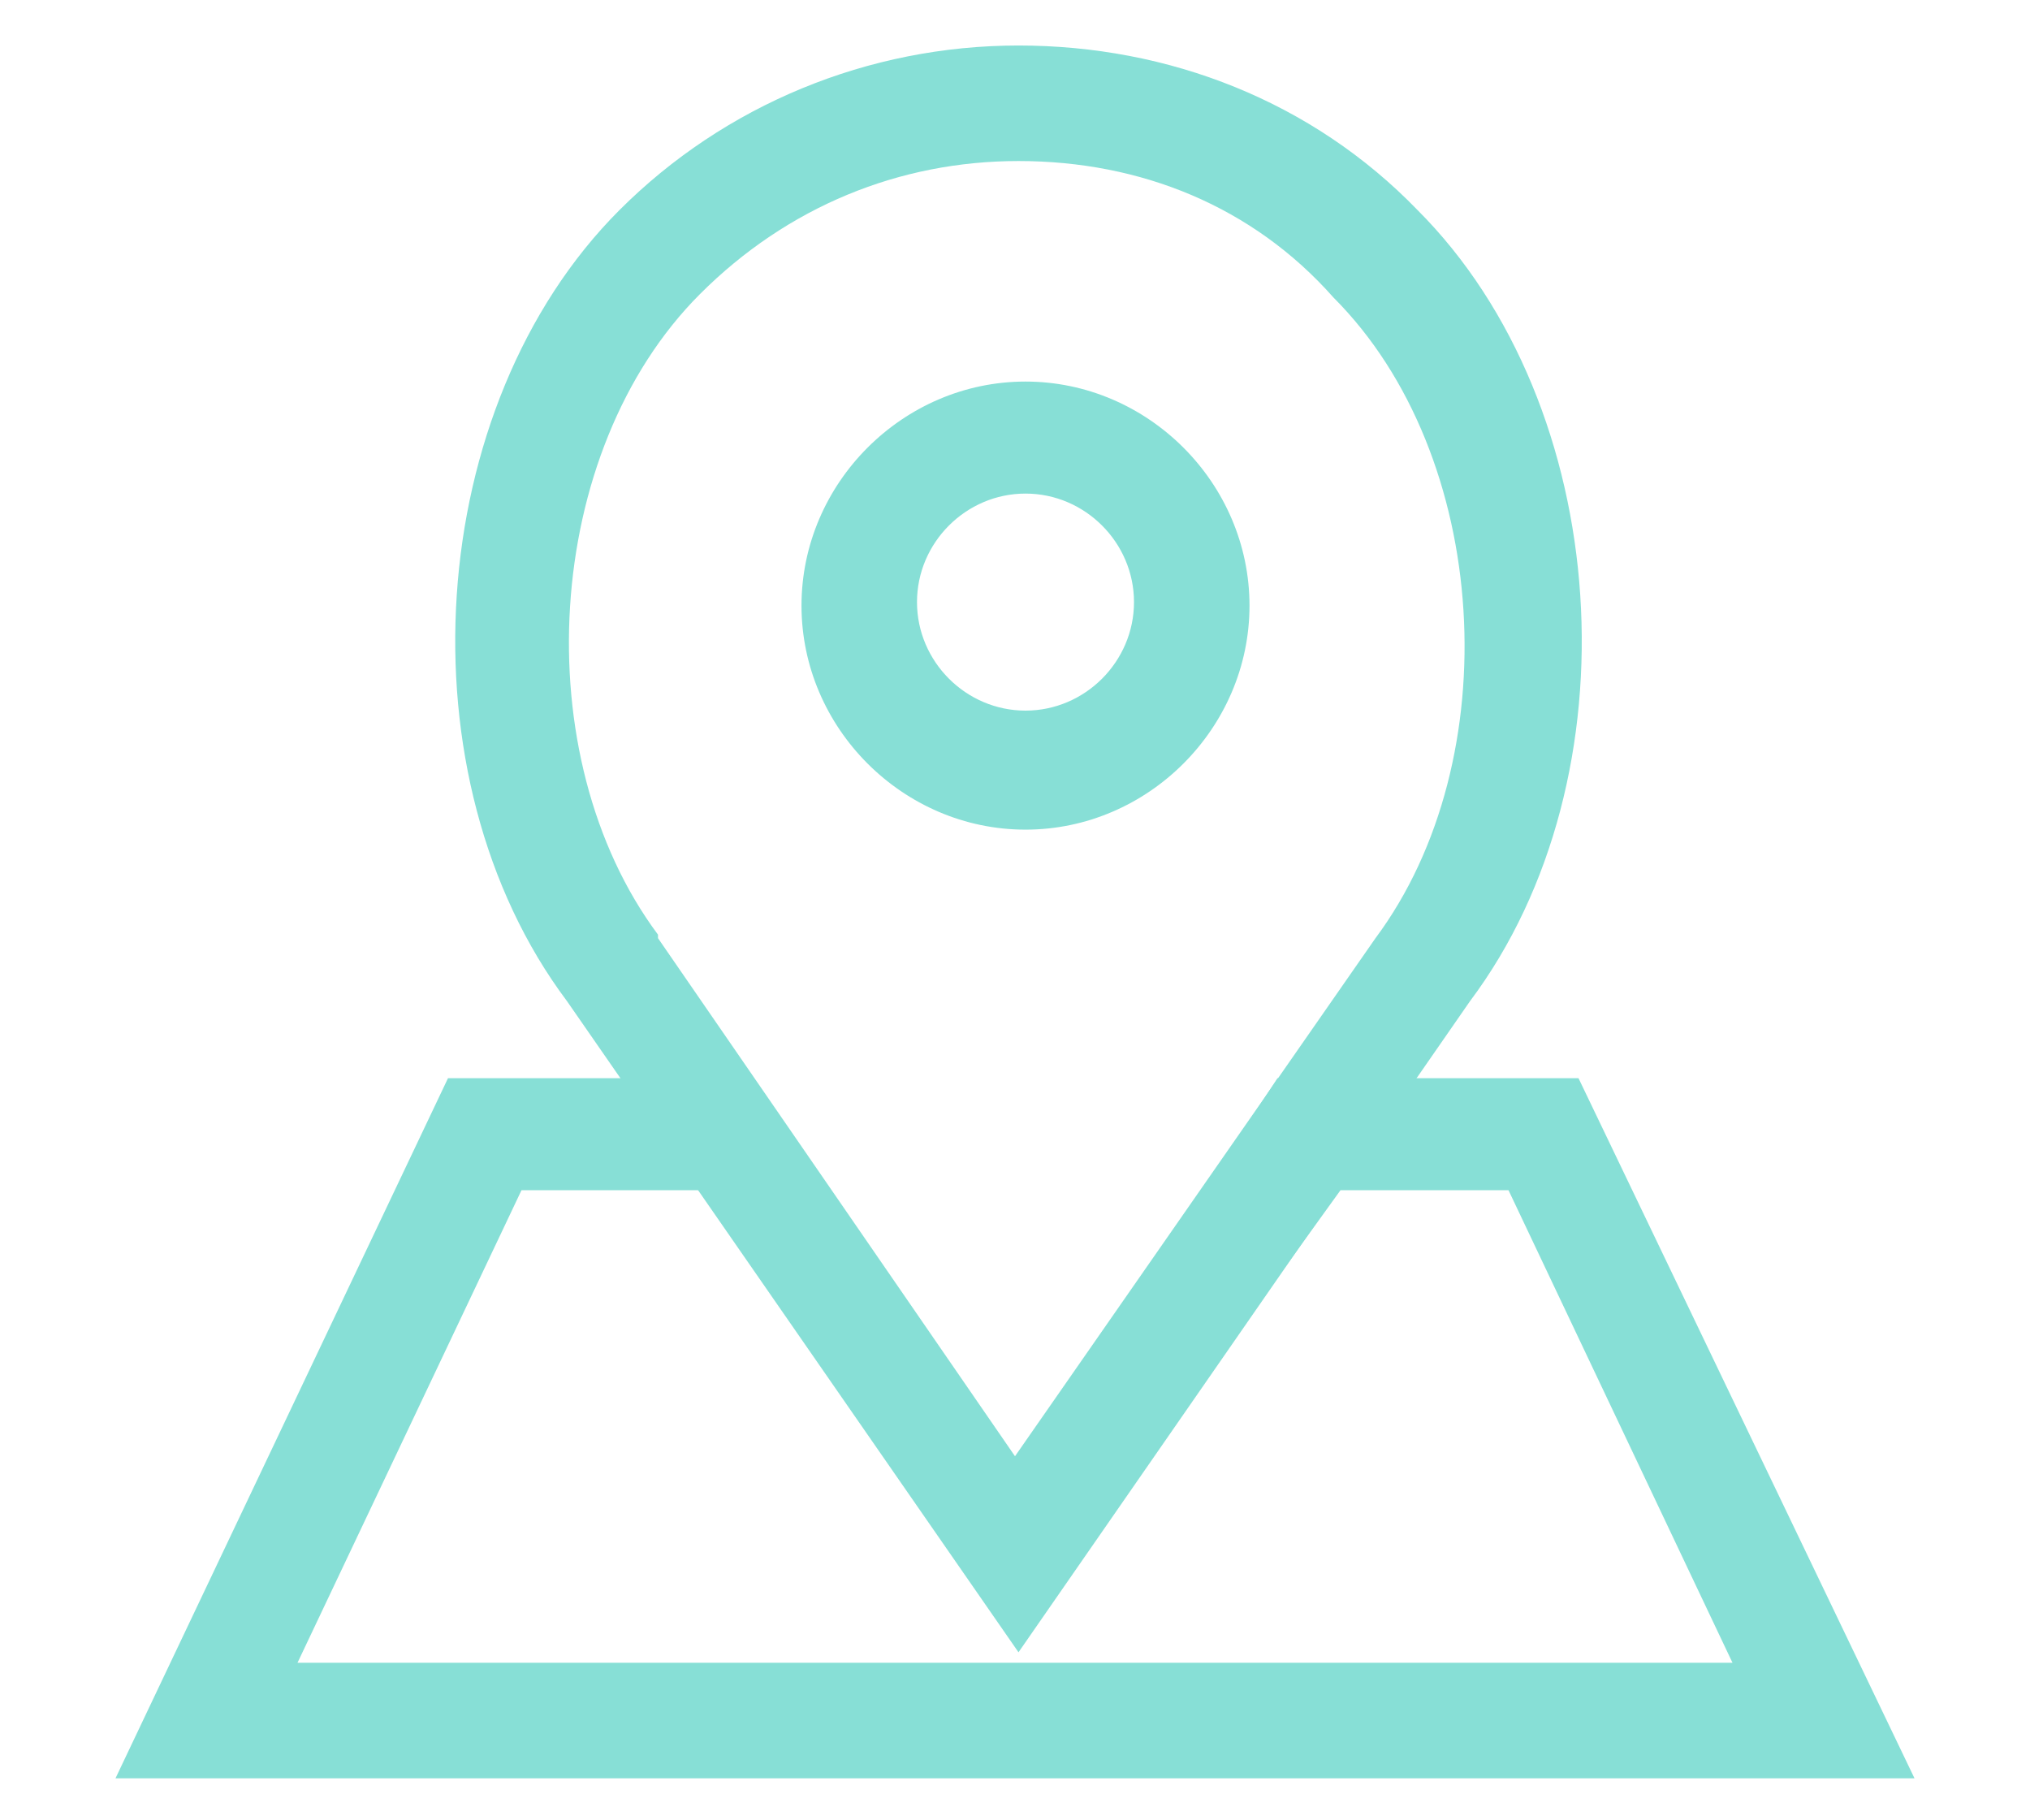 <?xml version="1.0" encoding="utf-8"?>
<!-- Generator: Adobe Illustrator 22.1.0, SVG Export Plug-In . SVG Version: 6.00 Build 0)  -->
<svg version="1.1" id="Capa_1" xmlns="http://www.w3.org/2000/svg" xmlns:xlink="http://www.w3.org/1999/xlink" x="0px" y="0px"
	 viewBox="0 0 58 52" style="enable-background:new 0 0 58 52;" xml:space="preserve">
<style type="text/css">
	.st0{fill:#87DFD6;}
</style>
<g>
	<g>
		<path class="st0" d="M54.7,50.8H3.3l9.5-20h8.4L29,42.2l7.5-11.4h8.6L54.7,50.8z M8.5,47.5h41L43.1,34h-4.8L29,46.9L20,34h-5.1
			L8.5,47.5z"/>
	</g>
	<g>
		<path class="st0" d="M29.1,47.2L16.2,28.6c-4.8-6.4-4.1-17,1.5-22.6c3-3,7.1-4.7,11.4-4.7S37.5,2.9,40.5,6
			c5.6,5.6,6.3,16.2,1.5,22.6L29.1,47.2z M29.1,4.6c-3.4,0-6.6,1.3-9.1,3.8c-4.5,4.5-5,13.2-1.2,18.3v0.1L29,41.6l10.3-14.8
			c3.8-5.1,3.3-13.8-1.2-18.3C35.8,5.9,32.6,4.6,29.1,4.6z M29.3,23.7c-3.5,0-6.4-2.9-6.4-6.4s2.9-6.4,6.4-6.4s6.4,2.9,6.4,6.4
			S32.8,23.7,29.3,23.7z M29.3,14.1c-1.7,0-3.1,1.4-3.1,3.1s1.4,3.1,3.1,3.1s3.1-1.4,3.1-3.1C32.4,15.5,31,14.1,29.3,14.1z"/>
	</g>
</g>
</svg>
